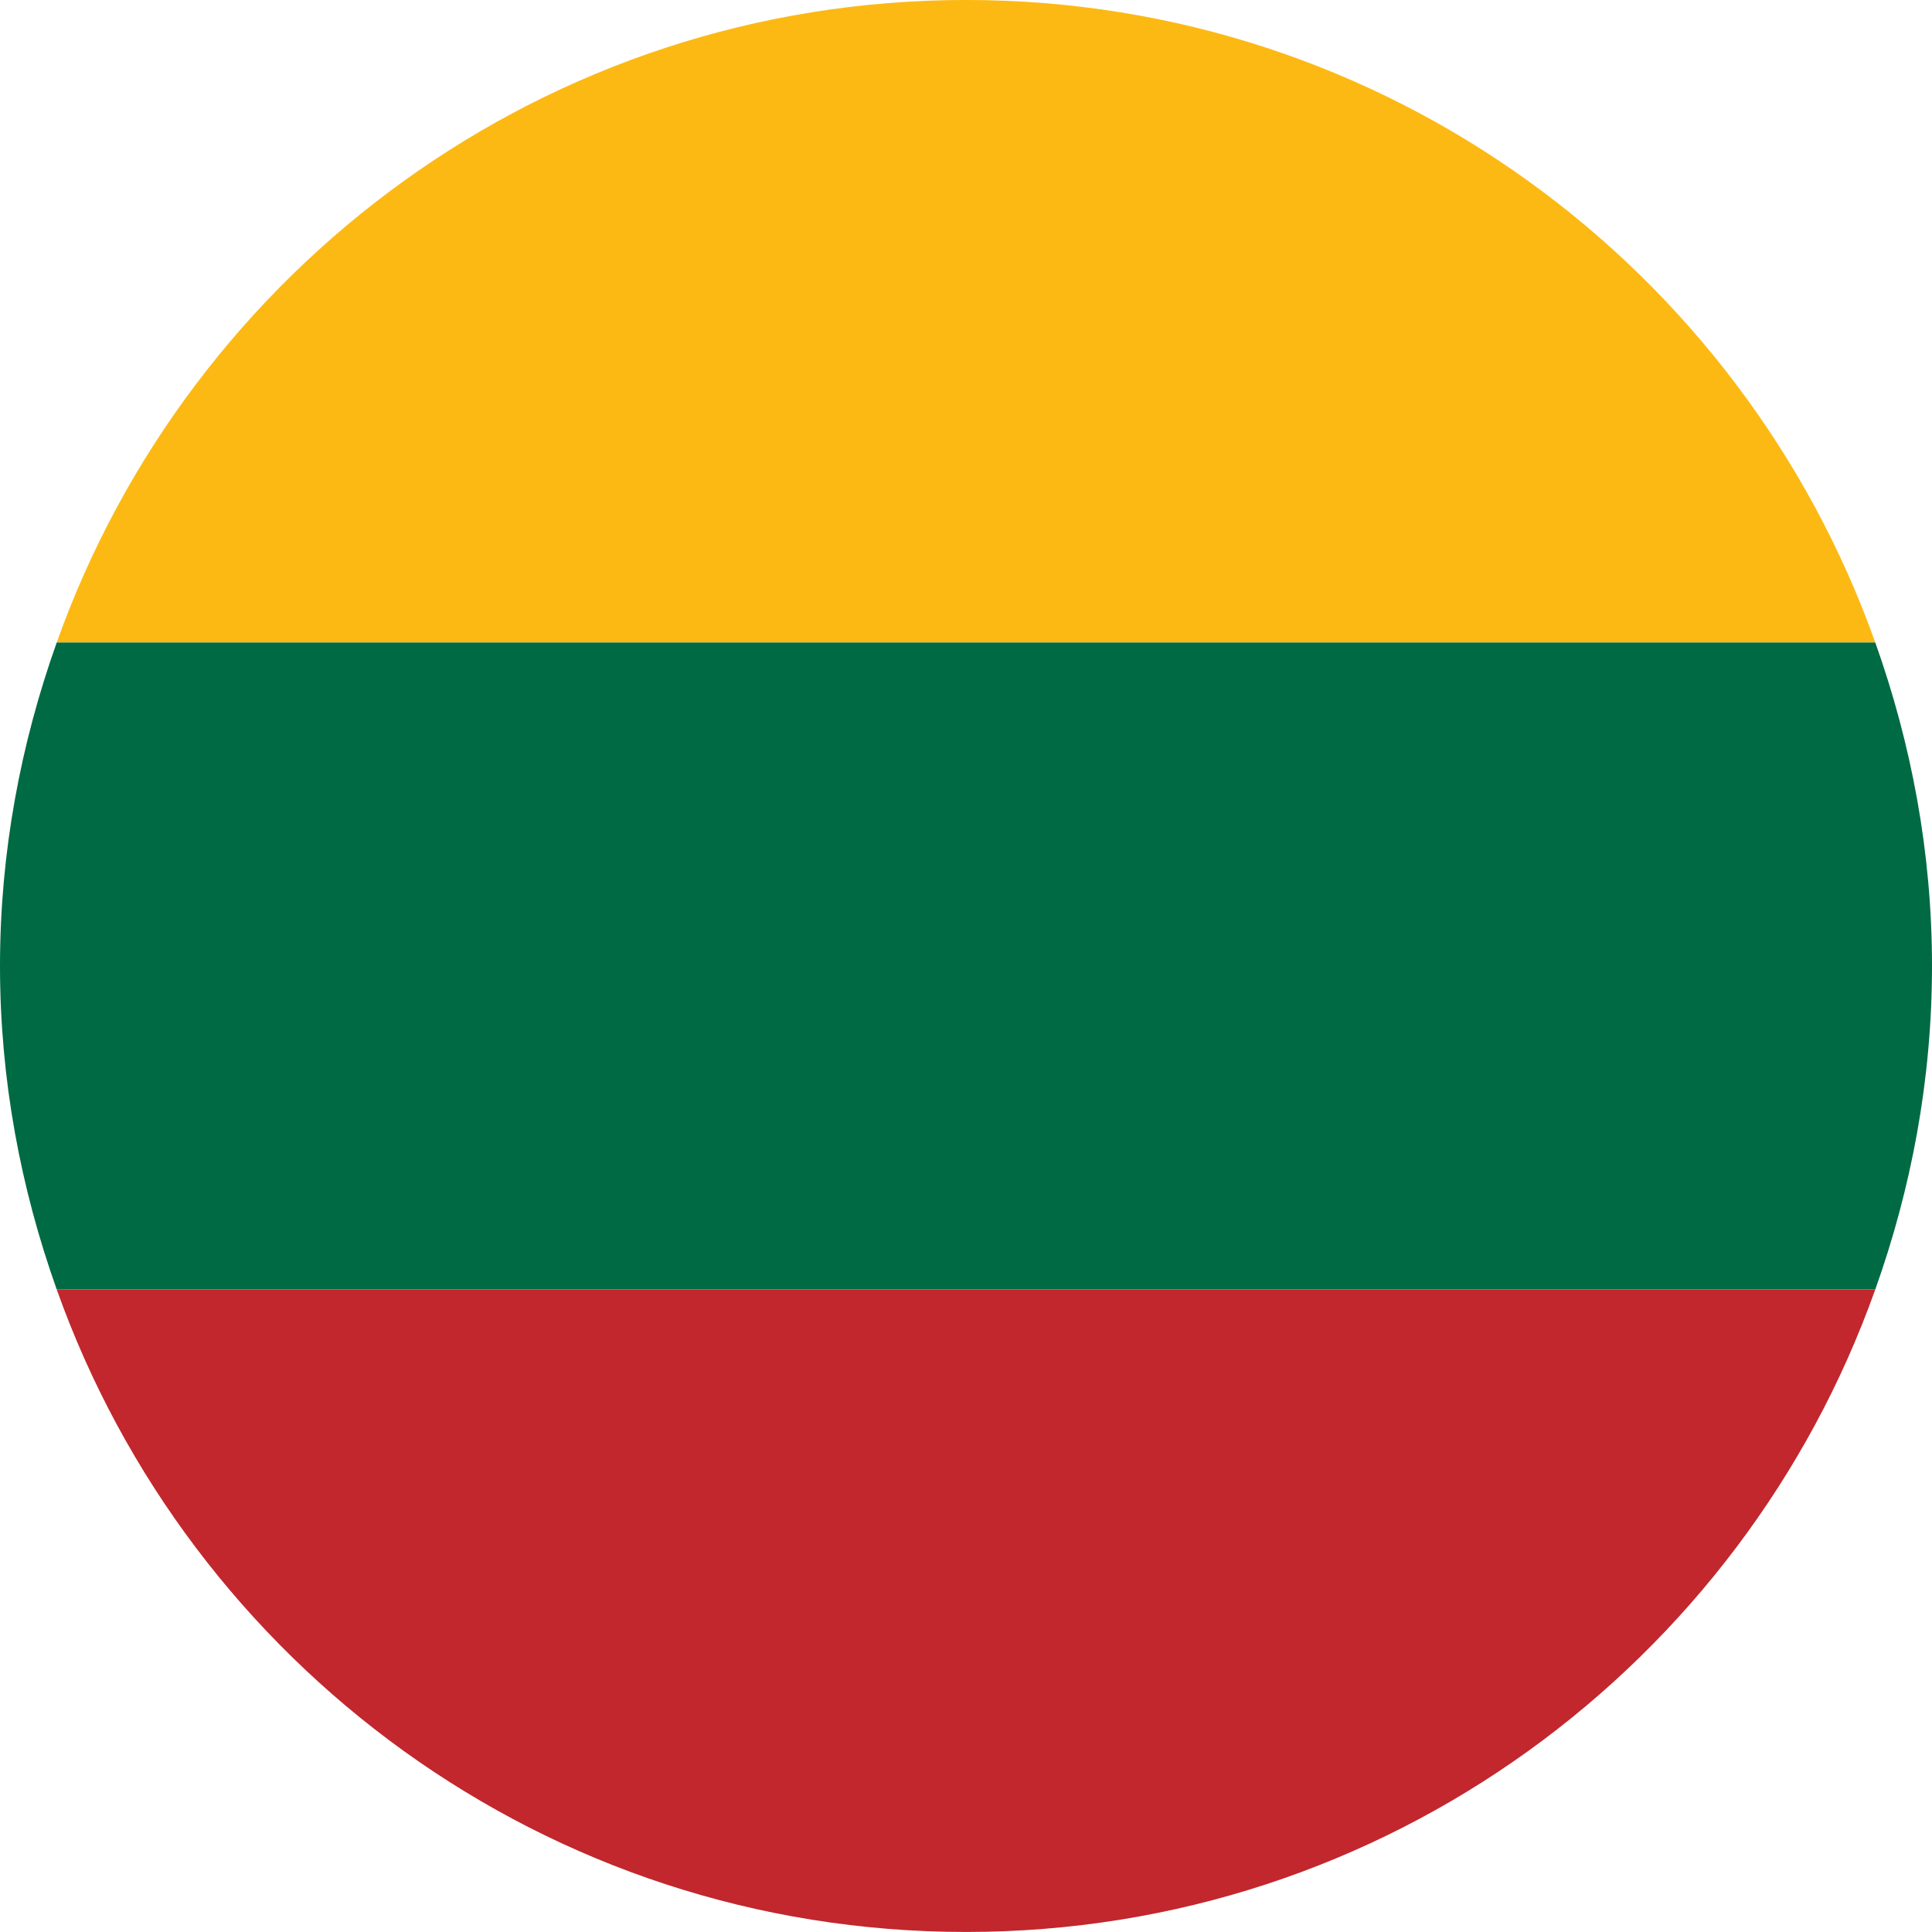 <svg width="64" height="64" viewBox="0 0 64 64" fill="none" xmlns="http://www.w3.org/2000/svg">
<path d="M1.879 21.284H62.121C57.711 8.891 45.91 0.002 32.004 -0.001C18.09 0.002 6.288 8.891 1.879 21.284Z" fill="#FDB913"/>
<path d="M0 31.998C0 35.765 0.685 39.363 1.879 42.715H62.121C63.316 39.363 64 35.765 64 31.998C64 28.234 63.316 24.639 62.121 21.284H1.879C0.685 24.639 0 28.234 0 31.998Z" fill="#006A44"/>
<path d="M62.121 42.715H1.879C6.288 55.111 18.091 63.999 32.001 63.999C45.909 63.999 57.711 55.111 62.121 42.715Z" fill="#C1272D"/>
</svg>
